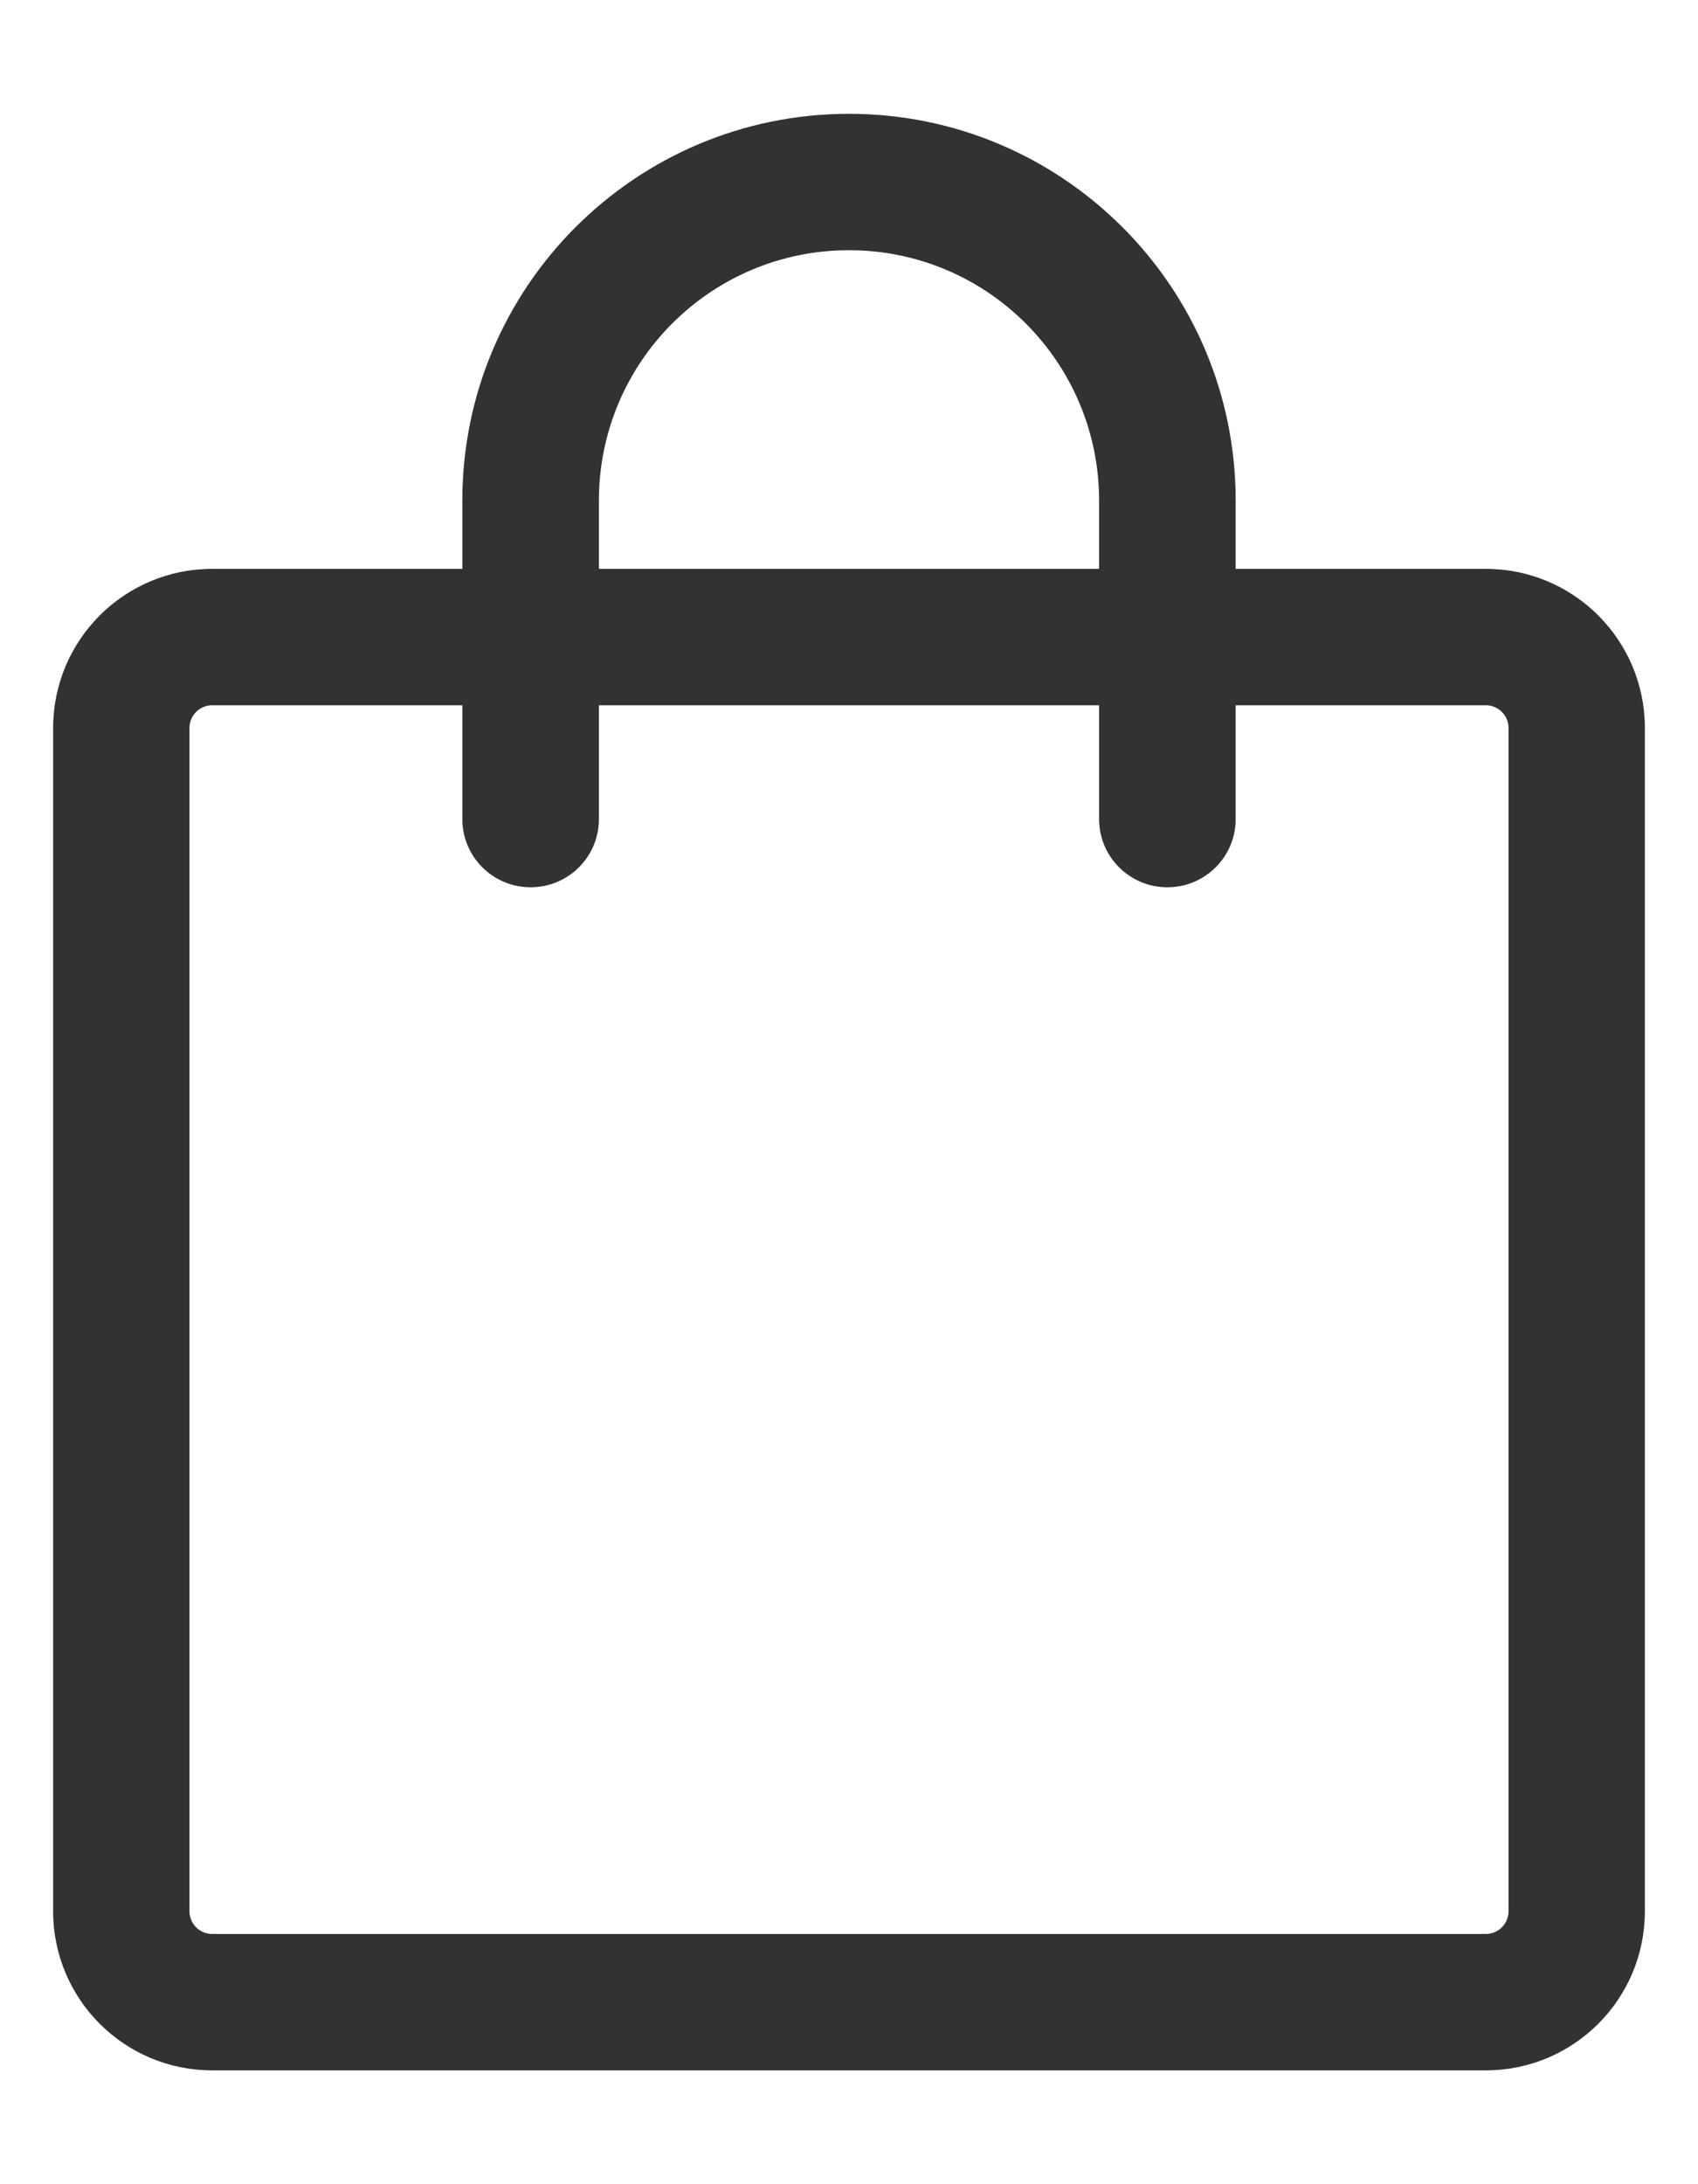 <svg width="14" height="18" viewBox="0 0 14 18" fill="none" xmlns="http://www.w3.org/2000/svg">
<path d="M1.75 5.812C1.646 5.812 1.562 5.896 1.562 6V15.75C1.562 15.854 1.646 15.938 1.75 15.938H12.25C12.354 15.938 12.438 15.854 12.438 15.75V6C12.438 5.896 12.354 5.812 12.25 5.812H1.75ZM0.438 6C0.438 5.275 1.025 4.688 1.75 4.688H12.25C12.975 4.688 13.562 5.275 13.562 6V15.75C13.562 16.475 12.975 17.062 12.25 17.062H1.75C1.025 17.062 0.438 16.475 0.438 15.75V6Z" fill="#323232"/>
<path d="M7 2.062C5.861 2.062 4.938 2.986 4.938 4.125V6.75C4.938 7.061 4.686 7.312 4.375 7.312C4.064 7.312 3.812 7.061 3.812 6.75V4.125C3.812 2.365 5.24 0.938 7 0.938C8.76 0.938 10.188 2.365 10.188 4.125V6.75C10.188 7.061 9.936 7.312 9.625 7.312C9.314 7.312 9.062 7.061 9.062 6.75V4.125C9.062 2.986 8.139 2.062 7 2.062Z" fill="#323232"/>
</svg>
